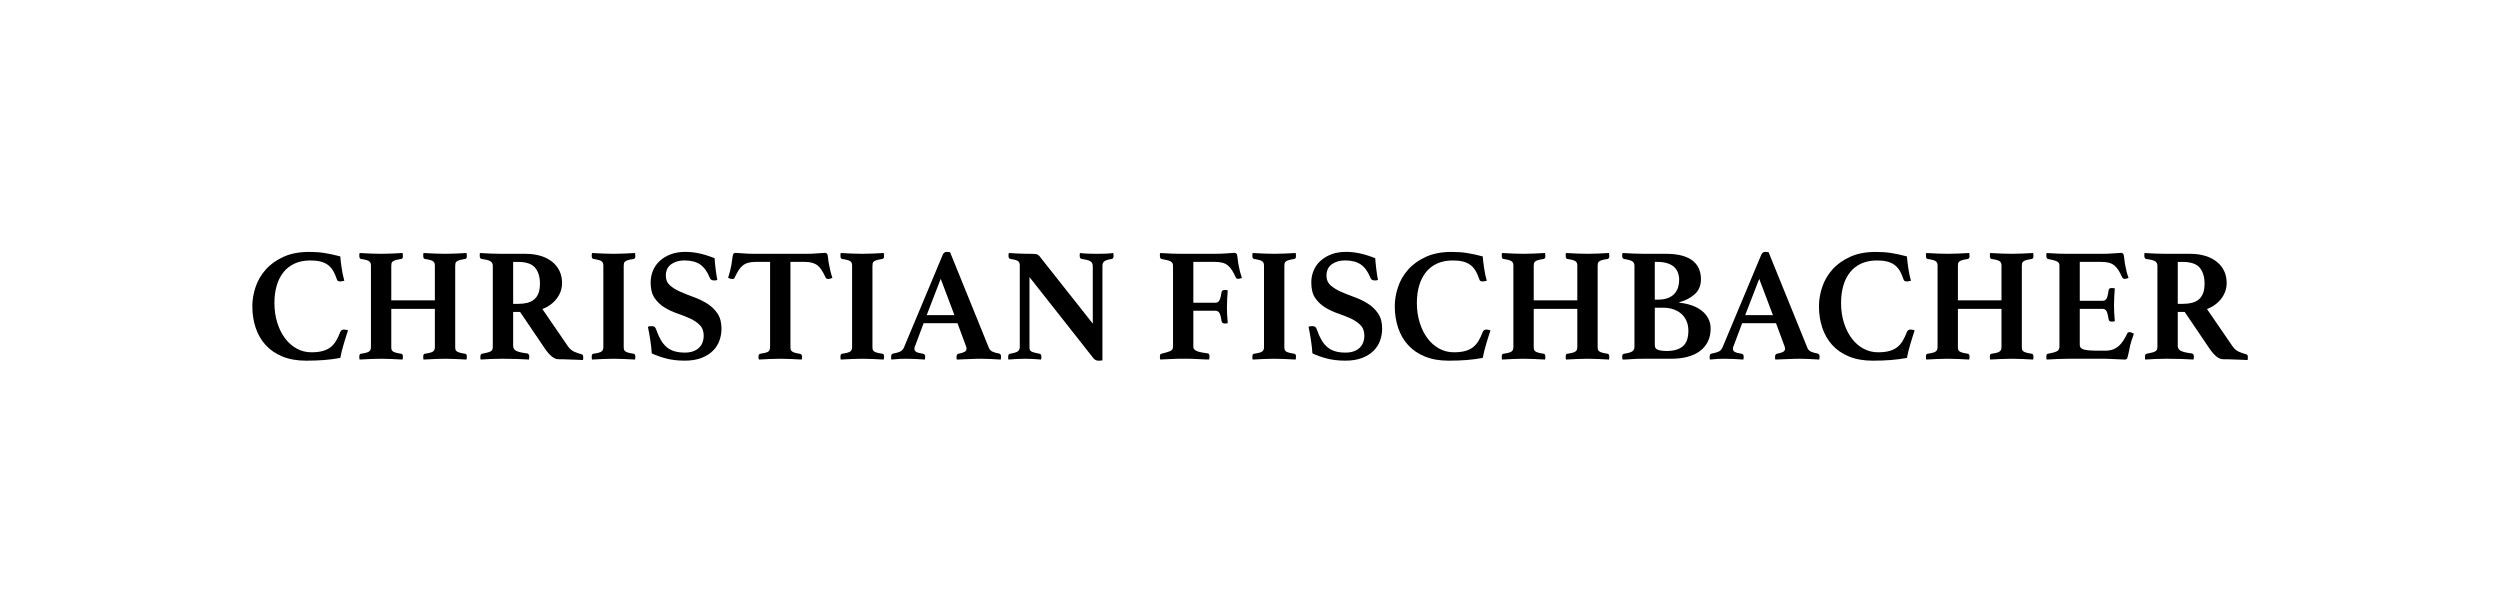 <?xml version="1.0" encoding="UTF-8"?>
<svg id="Ebene_1" data-name="Ebene 1" xmlns="http://www.w3.org/2000/svg" viewBox="0 0 1920 470">
  <path d="M235.06,277c-6.94,0-13.02-1.07-18.22-3.22-5.21-2.15-9.5-5.1-12.89-8.86-3.39-3.76-5.93-8.18-7.62-13.26-1.69-5.08-2.54-10.56-2.54-16.43,0-4.88.82-9.79,2.48-14.75,1.65-4.96,4.25-9.44,7.81-13.45,3.55-4.01,8.1-7.27,13.63-9.79,5.54-2.52,12.15-3.78,19.83-3.78,4.21,0,8.16.29,11.84.87,3.68.58,7.66,1.45,11.96,2.6.16,2.23.49,5.08.99,8.55s1.2,6.86,2.11,10.17c-.42.08-.95.19-1.61.31-.66.12-1.16.19-1.49.19-.66,0-1.22-.1-1.67-.31-.45-.21-.76-.64-.93-1.3-.91-2.73-1.94-5.02-3.1-6.88-1.16-1.86-2.54-3.35-4.15-4.46-1.61-1.12-3.49-1.92-5.64-2.42-2.15-.5-4.67-.74-7.56-.74-4.46,0-8.41.76-11.84,2.29-3.43,1.53-6.3,3.72-8.62,6.57-2.31,2.85-4.07,6.28-5.27,10.29-1.2,4.01-1.8,8.53-1.8,13.57,0,5.37.72,10.37,2.17,15,1.44,4.63,3.43,8.64,5.95,12.02,2.52,3.39,5.52,6.03,8.99,7.93,3.47,1.9,7.23,2.85,11.28,2.85,3.3,0,6.14-.31,8.49-.93,2.36-.62,4.38-1.57,6.07-2.85,1.69-1.28,3.14-2.91,4.34-4.9,1.2-1.98,2.29-4.3,3.29-6.94.25-.66.64-1.13,1.18-1.43.54-.29,1.09-.43,1.67-.43.41,0,.93.06,1.55.19.62.12,1.14.27,1.55.43-.49,1.41-1.01,3-1.55,4.77-.54,1.78-1.1,3.6-1.67,5.45-.58,1.86-1.1,3.72-1.55,5.58-.45,1.86-.85,3.66-1.18,5.39-4.05.74-8.18,1.28-12.4,1.61-4.21.33-8.84.5-13.88.5Z"/>
  <path d="M349.6,266.34c0,.83.06,1.51.19,2.04.12.54.45,1.01.99,1.43.54.41,1.32.76,2.36,1.05,1.03.29,2.42.56,4.15.81.82.17,1.24.87,1.24,2.11,0,.25-.02.62-.06,1.12-.04.49-.1.91-.19,1.24-2.65-.17-5.45-.31-8.43-.43-2.97-.12-5.62-.19-7.93-.19s-5.1.06-8.12.19c-3.02.12-5.85.27-8.49.43-.17-.33-.25-.74-.25-1.24v-1.12c0-1.32.41-2.02,1.24-2.11,1.74-.25,3.12-.52,4.15-.81,1.03-.29,1.8-.64,2.29-1.05.49-.41.82-.89.99-1.43.16-.54.25-1.22.25-2.04v-29.13h-33.47v29.13c0,.83.06,1.51.19,2.04.12.54.45,1.01.99,1.43.54.41,1.32.76,2.36,1.05,1.03.29,2.42.56,4.15.81.82.17,1.24.87,1.24,2.11,0,.25-.02.62-.06,1.12-.04.49-.11.91-.19,1.24-2.64-.17-5.5-.31-8.55-.43-3.06-.12-5.75-.19-8.06-.19s-4.96.06-7.93.19c-2.98.12-5.79.27-8.43.43-.17-.33-.25-.74-.25-1.24v-1.12c0-1.32.41-2.02,1.24-2.11,1.74-.25,3.12-.52,4.15-.81,1.03-.29,1.8-.64,2.29-1.05.5-.41.82-.89.99-1.43.16-.54.25-1.22.25-2.04v-62.11c0-.82-.08-1.51-.25-2.05-.17-.54-.5-1.01-.99-1.43-.49-.41-1.26-.76-2.29-1.05-1.03-.29-2.42-.56-4.15-.81-.83-.25-1.24-.95-1.24-2.11v-1.12c0-.5.08-.95.25-1.36,2.64.17,5.45.31,8.43.43,2.97.12,5.62.19,7.93.19s5-.06,8.06-.19c3.06-.12,5.91-.27,8.55-.43.08.41.14.87.19,1.36.04.5.06.87.06,1.12,0,1.16-.42,1.86-1.24,2.11-1.74.25-3.12.52-4.15.81-1.03.29-1.82.64-2.36,1.05-.54.42-.87.89-.99,1.43-.12.54-.19,1.22-.19,2.05v26.4h33.47v-26.4c0-.82-.08-1.51-.25-2.05-.17-.54-.5-1.01-.99-1.43-.5-.41-1.26-.76-2.29-1.05-1.04-.29-2.42-.56-4.15-.81-.83-.25-1.24-.95-1.24-2.11v-1.12c0-.5.08-.95.25-1.36,2.64.17,5.47.31,8.49.43,3.02.12,5.72.19,8.12.19s4.96-.06,7.93-.19c2.98-.12,5.78-.27,8.43-.43.08.41.14.87.19,1.36s.06.87.06,1.12c0,1.16-.42,1.86-1.24,2.11-1.73.25-3.12.52-4.15.81-1.03.29-1.82.64-2.36,1.05-.54.42-.87.89-.99,1.43-.12.54-.19,1.22-.19,2.05v62.11Z"/>
  <path d="M399.43,239.56h-5.33v25.91c0,1.9.81,3.24,2.42,4.03s4.36,1.43,8.24,1.92c1.16.17,1.74.99,1.74,2.48,0,.66-.08,1.41-.25,2.23-2.4-.17-5.39-.31-8.99-.43-3.6-.12-7.5-.19-11.72-.19-2.97,0-5.85.06-8.62.19-2.77.12-5.35.27-7.75.43-.17-.33-.25-.7-.25-1.12v-.99c0-1.4.45-2.19,1.36-2.36,1.74-.33,3.14-.64,4.22-.93,1.07-.29,1.9-.62,2.48-.99.58-.37.97-.82,1.18-1.36.21-.54.31-1.22.31-2.04v-62.11c0-1.65-.6-2.85-1.8-3.6-1.2-.74-3.49-1.32-6.88-1.73-.42-.16-.74-.41-.99-.74-.25-.33-.37-.91-.37-1.74v-1.12c0-.41.08-.74.25-.99,2.31.17,4.98.31,8,.43,3.02.12,5.72.19,8.12.19h18.72c4.38,0,8.3.54,11.78,1.61,3.47,1.07,6.42,2.6,8.86,4.59,2.44,1.98,4.3,4.34,5.58,7.07,1.28,2.73,1.92,5.75,1.92,9.05,0,4.38-1.34,8.37-4.03,11.96-2.69,3.59-6.38,6.3-11.09,8.12l19.46,28.39c1.49,2.15,3.2,3.64,5.15,4.46,1.94.83,3.74,1.45,5.39,1.86.41.08.74.27.99.56.25.29.37.8.37,1.55v1.12c0,.41-.08.82-.25,1.24-.91-.08-2.19-.15-3.84-.19-1.66-.04-3.37-.11-5.15-.19-1.78-.08-3.55-.15-5.33-.19-1.78-.04-3.24-.06-4.4-.06-1.73,0-3.47-.72-5.21-2.17-1.73-1.45-3.43-3.37-5.08-5.76l-19.22-28.39ZM397.82,233.37c2.56,0,4.88-.25,6.94-.74,2.06-.5,3.84-1.34,5.33-2.54,1.49-1.2,2.62-2.79,3.41-4.77.78-1.98,1.18-4.5,1.18-7.56,0-5.12-1.24-9.17-3.72-12.15-2.48-2.97-6.86-4.46-13.14-4.46h-3.72v32.23h3.72Z"/>
  <path d="M479.01,266.34c0,.83.06,1.51.19,2.04.12.54.45,1.01.99,1.43.54.41,1.32.76,2.36,1.05,1.03.29,2.42.56,4.15.81.82.17,1.24.87,1.24,2.11,0,.25-.02.62-.06,1.12-.04.49-.11.91-.19,1.24-2.64-.17-5.48-.31-8.49-.43-3.02-.12-5.68-.19-8-.19s-5.08.06-8.06.19c-2.98.12-5.79.27-8.43.43-.17-.33-.25-.74-.25-1.24v-1.12c0-1.32.41-2.02,1.24-2.11,1.74-.25,3.12-.52,4.15-.81,1.03-.29,1.8-.64,2.29-1.05.5-.41.82-.89.99-1.43.16-.54.25-1.22.25-2.04v-62.11c0-.82-.08-1.51-.25-2.05-.17-.54-.5-1.01-.99-1.43-.49-.41-1.26-.76-2.29-1.05-1.03-.29-2.42-.56-4.15-.81-.83-.25-1.24-.95-1.24-2.11v-1.12c0-.5.08-.95.25-1.36,2.64.17,5.45.31,8.43.43,2.97.12,5.66.19,8.06.19s4.98-.06,8-.19c3.02-.12,5.85-.27,8.49-.43.08.41.14.87.19,1.36.04.5.06.87.06,1.12,0,1.16-.42,1.86-1.24,2.11-1.74.25-3.12.52-4.15.81-1.03.29-1.82.64-2.36,1.05-.54.42-.87.89-.99,1.43-.12.54-.19,1.22-.19,2.05v62.11Z"/>
  <path d="M550.91,215.02c-.74.25-1.53.37-2.36.37-1.16,0-1.98-.23-2.48-.68-.5-.45-.83-.93-.99-1.43-1.9-4.71-4.36-8.1-7.38-10.17-3.02-2.06-7.05-3.1-12.09-3.1-3.97,0-7.34.97-10.1,2.91-2.77,1.94-4.15,4.9-4.15,8.86,0,3.06,1.05,5.52,3.16,7.38,2.11,1.86,4.75,3.49,7.93,4.9,3.18,1.41,6.61,2.77,10.29,4.09,3.68,1.32,7.11,2.98,10.29,4.96,3.18,1.98,5.83,4.51,7.93,7.56,2.11,3.06,3.16,6.99,3.16,11.78,0,3.14-.54,6.2-1.61,9.17-1.08,2.97-2.77,5.6-5.08,7.87-2.31,2.27-5.25,4.09-8.8,5.45-3.55,1.36-7.81,2.05-12.77,2.05-5.45,0-10.33-.59-14.63-1.76-4.3-1.17-7.85-2.45-10.66-3.83-.25-3.55-.64-7.03-1.18-10.46-.54-3.43-1.14-6.76-1.8-9.98.82-.33,1.78-.49,2.85-.49.99,0,1.74.19,2.23.56.49.37.91,1.01,1.24,1.92,1.07,3.14,2.27,5.85,3.59,8.12,1.32,2.27,2.85,4.13,4.59,5.58,1.74,1.45,3.74,2.5,6.01,3.16,2.27.66,4.9.99,7.87.99,2.56,0,4.75-.35,6.57-1.05,1.82-.7,3.3-1.64,4.46-2.79,1.16-1.16,2.02-2.53,2.6-4.1.58-1.57.87-3.19.87-4.84,0-3.56-1.01-6.35-3.04-8.38-2.03-2.03-4.55-3.73-7.56-5.09-3.02-1.36-6.28-2.65-9.79-3.85-3.51-1.2-6.78-2.73-9.79-4.6-3.02-1.86-5.54-4.26-7.56-7.2-2.03-2.94-3.04-6.89-3.04-11.86,0-3.31.6-6.4,1.8-9.25,1.2-2.86,2.95-5.34,5.27-7.45,2.31-2.11,5.1-3.79,8.37-5.03,3.26-1.24,7-1.86,11.22-1.86,3.47,0,6.96.37,10.48,1.12,3.51.74,7.5,1.98,11.96,3.72.16,2.48.43,5.27.81,8.37.37,3.1.81,5.89,1.3,8.37Z"/>
  <path d="M607.06,201.13v65.21c0,.83.06,1.51.19,2.04.12.54.43,1.01.93,1.43.5.41,1.2.76,2.11,1.05.91.29,2.19.56,3.84.81,1.24.25,1.86.95,1.86,2.11,0,.25-.02.62-.06,1.12-.04.49-.1.91-.19,1.24-2.65-.17-5.48-.31-8.49-.43-3.02-.12-5.68-.19-8-.19s-5.06.06-8,.19c-2.93.12-5.72.27-8.37.43-.17-.33-.27-.74-.31-1.24-.04-.5-.06-.87-.06-1.12,0-.58.1-1.05.31-1.43.21-.37.76-.64,1.67-.81,3.06-.41,4.98-.97,5.76-1.67.78-.7,1.18-1.88,1.18-3.53v-65.21h-10.91c-2.32,0-4.28.23-5.89.68-1.61.45-3.02,1.16-4.21,2.11-1.2.95-2.27,2.19-3.22,3.72-.95,1.53-1.92,3.37-2.91,5.52-.33.74-.95,1.12-1.86,1.12-.49,0-1.07-.1-1.73-.31-.66-.21-1.16-.39-1.49-.56.58-1.98,1.07-3.74,1.49-5.27.41-1.53.74-3.04.99-4.52.33-1.9.58-3.6.74-5.08s.37-2.56.62-3.22c.33-.74.99-1.12,1.98-1.12.91,0,2.7.12,5.39.37,2.68.25,5.93.37,9.73.37h38.18c3.72,0,6.92-.12,9.61-.37,2.69-.25,4.53-.37,5.52-.37.91,0,1.57.37,1.98,1.12.25.66.43,1.74.56,3.22.12,1.49.39,3.18.8,5.08.25,1.49.56,3,.93,4.52.37,1.53.89,3.28,1.55,5.27-.42.17-.93.35-1.55.56-.62.21-1.18.31-1.67.31-.91,0-1.57-.37-1.98-1.12-.99-2.15-1.96-3.99-2.91-5.52-.95-1.53-2.03-2.77-3.22-3.72-1.2-.95-2.6-1.65-4.21-2.11-1.61-.45-3.53-.68-5.76-.68h-10.91Z"/>
  <path d="M670.04,266.34c0,.83.06,1.51.19,2.04.12.54.45,1.01.99,1.43.54.41,1.32.76,2.36,1.05,1.03.29,2.42.56,4.15.81.82.17,1.24.87,1.24,2.11,0,.25-.02.62-.06,1.12-.04.49-.11.91-.19,1.24-2.64-.17-5.48-.31-8.49-.43-3.02-.12-5.68-.19-8-.19s-5.08.06-8.06.19c-2.98.12-5.79.27-8.43.43-.17-.33-.25-.74-.25-1.24v-1.12c0-1.32.41-2.02,1.24-2.11,1.74-.25,3.12-.52,4.15-.81,1.03-.29,1.8-.64,2.29-1.05.5-.41.82-.89.99-1.43.16-.54.25-1.22.25-2.04v-62.11c0-.82-.08-1.51-.25-2.05-.17-.54-.5-1.01-.99-1.43-.49-.41-1.26-.76-2.29-1.05-1.03-.29-2.42-.56-4.15-.81-.83-.25-1.24-.95-1.24-2.11v-1.12c0-.5.08-.95.25-1.36,2.64.17,5.45.31,8.43.43,2.97.12,5.66.19,8.06.19s4.98-.06,8-.19c3.02-.12,5.85-.27,8.49-.43.08.41.14.87.19,1.36.04.5.06.87.06,1.12,0,1.16-.42,1.86-1.24,2.11-1.74.25-3.12.52-4.15.81-1.03.29-1.82.64-2.36,1.05-.54.42-.87.89-.99,1.43-.12.54-.19,1.22-.19,2.05v62.11Z"/>
  <path d="M735.36,248.24h-26.03l-6.45,17.23c-.25.42-.42.87-.5,1.36-.08.5-.12.87-.12,1.12,0,.91.43,1.65,1.3,2.23.87.58,2.62,1.07,5.27,1.49,1.16.17,1.73.95,1.73,2.36,0,.58-.08,1.28-.25,2.11-2.23-.17-4.59-.31-7.07-.43-2.48-.12-4.92-.19-7.31-.19-1.66,0-3.39.04-5.21.12-1.82.08-3.84.25-6.07.49-.17-.33-.25-.7-.25-1.12v-.99c0-1.57.54-2.4,1.61-2.48,2.56-.49,4.4-1.03,5.52-1.61,1.12-.58,2-1.57,2.67-2.97l29.88-71.4c.66-1.4,1.65-2.11,2.98-2.11.41,0,.82.02,1.24.06s.87.1,1.36.19l29.88,73.64c.5,1.24,1.44,2.17,2.85,2.79,1.4.62,2.93,1.05,4.59,1.3,1.24.25,1.86,1.07,1.86,2.48,0,.66-.08,1.41-.25,2.23-2.64-.17-5.25-.31-7.81-.43-2.56-.12-4.96-.19-7.19-.19-1.16,0-2.56.02-4.21.06-1.65.04-3.35.1-5.08.19-1.73.08-3.45.14-5.15.19-1.69.04-3.12.1-4.28.19-.17-.33-.25-.7-.25-1.12v-.99c0-.74.14-1.3.43-1.67.29-.37.6-.6.93-.68,2.15-.41,3.74-.89,4.77-1.43,1.03-.54,1.55-1.34,1.55-2.42,0-.5-.12-1.12-.37-1.86l-6.57-17.73ZM733.01,242.04l-10.54-27.89-10.78,27.89h21.32Z"/>
  <path d="M839.25,248.49v-44.01c0-1.82-.62-3.1-1.86-3.84-1.24-.74-3.43-1.32-6.57-1.73-1.07-.25-1.61-1.03-1.61-2.36v-.99c0-.41.08-.82.25-1.24,2.06.25,4.09.41,6.07.49,1.98.08,4.3.12,6.94.12s4.92-.04,6.82-.12c1.9-.08,3.8-.25,5.7-.49.08.41.14.83.19,1.24.04.42.06.74.06.99,0,1.41-.49,2.19-1.49,2.36-2.73.41-4.59.99-5.58,1.73-.99.74-1.49,1.94-1.49,3.6v72.52c-.33.08-.89.14-1.67.19-.79.04-1.3.06-1.55.06-.58,0-1.2-.15-1.86-.43-.66-.29-1.36-.89-2.11-1.8l-48.84-61.98v53.55c0,.83.06,1.51.19,2.04.12.54.45.99.99,1.36.54.37,1.32.7,2.36.99,1.03.29,2.42.6,4.15.93.41.08.76.27,1.05.56.29.29.43.89.43,1.8,0,.58-.08,1.28-.25,2.11-2.07-.17-4.01-.31-5.83-.43-1.82-.12-3.93-.19-6.32-.19s-4.69.06-6.88.19c-2.19.12-4.2.27-6.01.43-.17-.33-.25-.7-.25-1.12v-.99c0-.82.14-1.4.43-1.74.29-.33.64-.54,1.05-.62,2.98-.5,4.96-1.12,5.95-1.86.99-.74,1.49-1.9,1.49-3.47v-62.73c0-1.32-.43-2.33-1.3-3.04-.87-.7-2.83-1.26-5.89-1.67-.99-.25-1.49-1.03-1.49-2.36v-.56c0-.2.04-.43.12-.68l.12-.99c1.16.08,2.27.15,3.35.19,1.07.04,2.15.11,3.22.19,1.82.08,3.66.15,5.52.19,1.86.04,3.37.06,4.52.06,2.4,0,3.97.1,4.71.31.74.21,1.4.6,1.98,1.18l41.16,52.07Z"/>
  <path d="M900.85,204.23c0-.74-.1-1.38-.31-1.92-.21-.54-.64-1.01-1.3-1.43-.66-.41-1.57-.76-2.73-1.05-1.16-.29-2.64-.6-4.46-.93-.83-.25-1.24-.99-1.24-2.23v-1.18c0-.37.08-.76.25-1.18,3.55.25,6.69.41,9.42.49,2.73.08,5.04.12,6.94.12h25.41c3.8,0,7.04-.12,9.73-.37,2.68-.25,4.48-.37,5.39-.37s1.57.37,1.98,1.12c.25.66.45,1.88.62,3.66.16,1.78.45,3.62.87,5.52.25,1.41.54,2.77.87,4.09.33,1.32.83,2.93,1.49,4.83-.33.17-.77.33-1.3.5-.54.17-1.05.25-1.55.25-.91,0-1.53-.37-1.86-1.12-.99-2.15-1.96-3.99-2.91-5.52-.95-1.53-2.03-2.77-3.22-3.72-1.2-.95-2.6-1.63-4.21-2.05-1.61-.41-3.58-.62-5.89-.62h-16.36v31.36h17.11c1.4,0,2.42-.68,3.04-2.05.62-1.36,1.13-3.41,1.55-6.14.25-1.07,1.03-1.61,2.36-1.61.25,0,.64.02,1.18.06.54.04.93.11,1.18.19-.17,1.9-.31,4.11-.43,6.63-.12,2.52-.19,4.65-.19,6.38,0,1.49.04,3.24.12,5.27.08,2.03.25,4.32.5,6.88-.25.17-.62.27-1.12.31-.5.04-.87.06-1.12.06-1.41,0-2.23-.58-2.48-1.74-.33-2.64-.83-4.65-1.49-6.01-.66-1.36-1.69-2.05-3.1-2.05h-17.11v27.77c0,.83.29,1.51.87,2.05.58.54,1.36.99,2.36,1.36.99.37,2.15.66,3.47.87,1.32.21,2.73.43,4.21.68.99.08,1.49.79,1.49,2.11,0,.25-.02.66-.06,1.24-.04.58-.1,1.03-.19,1.36-1.16,0-2.32-.02-3.47-.06-1.16-.04-2.32-.11-3.47-.19-2.15-.17-4.44-.27-6.88-.31-2.44-.04-4.86-.06-7.25-.06-1.16,0-2.42.02-3.78.06-1.36.04-2.79.1-4.28.19-1.49.08-2.96.14-4.4.19-1.45.04-2.79.1-4.03.19-.17-.33-.25-.76-.25-1.3v-1.18c0-1.24.41-1.9,1.24-1.98,2.73-.66,4.88-1.3,6.45-1.92,1.57-.62,2.36-1.76,2.36-3.41v-62.11Z"/>
  <path d="M986.39,266.34c0,.83.06,1.51.19,2.04.12.54.45,1.01.99,1.43.54.41,1.32.76,2.36,1.05,1.03.29,2.42.56,4.15.81.82.17,1.24.87,1.24,2.11,0,.25-.02.62-.06,1.12-.04.49-.11.91-.19,1.24-2.64-.17-5.48-.31-8.49-.43-3.02-.12-5.68-.19-8-.19s-5.08.06-8.06.19c-2.98.12-5.79.27-8.43.43-.17-.33-.25-.74-.25-1.24v-1.12c0-1.32.41-2.02,1.24-2.11,1.74-.25,3.12-.52,4.15-.81,1.03-.29,1.8-.64,2.29-1.05.5-.41.82-.89.99-1.43.16-.54.25-1.22.25-2.04v-62.11c0-.82-.08-1.51-.25-2.05-.17-.54-.5-1.01-.99-1.43-.49-.41-1.26-.76-2.29-1.05-1.03-.29-2.42-.56-4.15-.81-.83-.25-1.24-.95-1.24-2.11v-1.12c0-.5.08-.95.25-1.36,2.64.17,5.45.31,8.43.43,2.97.12,5.66.19,8.06.19s4.98-.06,8-.19c3.02-.12,5.85-.27,8.49-.43.08.41.14.87.19,1.36.04.5.06.87.06,1.12,0,1.16-.42,1.86-1.24,2.11-1.74.25-3.12.52-4.15.81-1.03.29-1.82.64-2.36,1.05-.54.42-.87.89-.99,1.43-.12.54-.19,1.22-.19,2.05v62.11Z"/>
  <path d="M1058.29,215.02c-.74.25-1.53.37-2.36.37-1.16,0-1.98-.23-2.48-.68-.5-.45-.83-.93-.99-1.43-1.9-4.71-4.36-8.1-7.38-10.17-3.02-2.06-7.05-3.1-12.09-3.1-3.97,0-7.34.97-10.1,2.91-2.77,1.94-4.15,4.9-4.15,8.86,0,3.06,1.05,5.52,3.16,7.38,2.11,1.86,4.75,3.49,7.93,4.9,3.18,1.41,6.61,2.77,10.29,4.09,3.68,1.32,7.11,2.98,10.29,4.96,3.18,1.98,5.83,4.51,7.93,7.56,2.11,3.06,3.16,6.99,3.16,11.78,0,3.14-.54,6.2-1.61,9.17-1.08,2.97-2.77,5.6-5.08,7.87-2.31,2.27-5.25,4.09-8.8,5.45-3.55,1.36-7.81,2.05-12.77,2.05-5.45,0-10.33-.59-14.63-1.76-4.3-1.17-7.85-2.45-10.66-3.83-.25-3.55-.64-7.03-1.18-10.46-.54-3.43-1.14-6.76-1.8-9.98.82-.33,1.78-.49,2.85-.49.99,0,1.74.19,2.23.56.49.37.91,1.01,1.24,1.92,1.07,3.14,2.27,5.85,3.59,8.12,1.32,2.27,2.85,4.13,4.59,5.58,1.74,1.45,3.74,2.5,6.01,3.16,2.27.66,4.9.99,7.87.99,2.56,0,4.75-.35,6.57-1.05,1.82-.7,3.3-1.64,4.46-2.79,1.16-1.16,2.02-2.53,2.6-4.1.58-1.57.87-3.19.87-4.84,0-3.56-1.01-6.35-3.04-8.38-2.03-2.03-4.55-3.73-7.56-5.09-3.02-1.36-6.28-2.65-9.79-3.85-3.51-1.2-6.78-2.73-9.79-4.6-3.02-1.86-5.54-4.26-7.56-7.2-2.03-2.94-3.04-6.89-3.04-11.86,0-3.31.6-6.4,1.8-9.25,1.2-2.86,2.95-5.34,5.27-7.45,2.31-2.11,5.1-3.79,8.37-5.03,3.26-1.24,7-1.86,11.22-1.86,3.47,0,6.96.37,10.48,1.12,3.51.74,7.5,1.98,11.96,3.72.16,2.48.43,5.27.81,8.37s.81,5.89,1.3,8.37Z"/>
  <path d="M1112.46,277c-6.94,0-13.02-1.07-18.22-3.22-5.21-2.15-9.5-5.1-12.89-8.86-3.39-3.76-5.93-8.18-7.62-13.26-1.69-5.08-2.54-10.56-2.54-16.43,0-4.88.82-9.79,2.48-14.75,1.65-4.96,4.25-9.44,7.81-13.45,3.55-4.01,8.1-7.27,13.63-9.79,5.54-2.52,12.15-3.78,19.83-3.78,4.21,0,8.16.29,11.84.87,3.68.58,7.66,1.45,11.96,2.6.16,2.23.49,5.08.99,8.55s1.2,6.86,2.11,10.17c-.42.08-.95.19-1.61.31-.66.12-1.16.19-1.49.19-.66,0-1.22-.1-1.67-.31-.45-.21-.76-.64-.93-1.3-.91-2.73-1.94-5.02-3.1-6.88-1.16-1.86-2.54-3.35-4.15-4.46s-3.49-1.92-5.64-2.42c-2.15-.5-4.67-.74-7.56-.74-4.46,0-8.41.76-11.84,2.29-3.43,1.53-6.3,3.72-8.62,6.57-2.31,2.85-4.07,6.28-5.27,10.29-1.2,4.01-1.8,8.53-1.8,13.57,0,5.37.72,10.37,2.17,15,1.44,4.63,3.43,8.64,5.95,12.02,2.52,3.39,5.52,6.03,8.99,7.93,3.47,1.9,7.23,2.85,11.28,2.85,3.3,0,6.14-.31,8.49-.93,2.36-.62,4.38-1.57,6.07-2.85,1.69-1.28,3.14-2.91,4.34-4.9,1.2-1.98,2.29-4.3,3.29-6.94.25-.66.64-1.13,1.18-1.43.54-.29,1.09-.43,1.67-.43.41,0,.93.06,1.55.19.62.12,1.14.27,1.55.43-.49,1.41-1.01,3-1.55,4.77-.54,1.78-1.1,3.6-1.67,5.45-.58,1.86-1.1,3.72-1.55,5.58-.45,1.86-.85,3.66-1.18,5.39-4.05.74-8.18,1.28-12.4,1.61-4.21.33-8.84.5-13.88.5Z"/>
  <path d="M1227,266.34c0,.83.06,1.51.19,2.04.12.54.45,1.01.99,1.43.54.41,1.32.76,2.36,1.05,1.03.29,2.42.56,4.15.81.82.17,1.24.87,1.24,2.11,0,.25-.02.62-.06,1.12-.04.49-.1.91-.19,1.24-2.65-.17-5.45-.31-8.43-.43-2.97-.12-5.62-.19-7.93-.19s-5.1.06-8.12.19c-3.02.12-5.85.27-8.49.43-.17-.33-.25-.74-.25-1.24v-1.12c0-1.32.41-2.02,1.24-2.11,1.74-.25,3.12-.52,4.15-.81,1.03-.29,1.8-.64,2.29-1.05.49-.41.82-.89.99-1.43.16-.54.25-1.22.25-2.04v-29.13h-33.47v29.13c0,.83.06,1.51.19,2.04.12.54.45,1.01.99,1.43.54.41,1.32.76,2.36,1.05,1.03.29,2.42.56,4.15.81.82.17,1.24.87,1.24,2.11,0,.25-.02.62-.06,1.12-.04.49-.11.91-.19,1.24-2.64-.17-5.5-.31-8.55-.43-3.06-.12-5.75-.19-8.06-.19s-4.96.06-7.93.19c-2.98.12-5.79.27-8.43.43-.17-.33-.25-.74-.25-1.24v-1.12c0-1.32.41-2.02,1.24-2.11,1.74-.25,3.12-.52,4.15-.81,1.03-.29,1.8-.64,2.29-1.05.5-.41.82-.89.99-1.43.16-.54.25-1.22.25-2.04v-62.11c0-.82-.08-1.51-.25-2.05-.17-.54-.5-1.01-.99-1.43-.49-.41-1.26-.76-2.29-1.05-1.03-.29-2.42-.56-4.15-.81-.83-.25-1.24-.95-1.24-2.11v-1.12c0-.5.08-.95.25-1.36,2.64.17,5.45.31,8.43.43,2.97.12,5.62.19,7.93.19s5-.06,8.06-.19c3.06-.12,5.91-.27,8.55-.43.08.41.14.87.19,1.36.04.5.06.87.06,1.12,0,1.16-.42,1.86-1.24,2.11-1.74.25-3.12.52-4.15.81-1.03.29-1.82.64-2.36,1.05-.54.42-.87.89-.99,1.43-.12.54-.19,1.22-.19,2.05v26.4h33.47v-26.4c0-.82-.08-1.51-.25-2.05-.17-.54-.5-1.01-.99-1.43-.5-.41-1.26-.76-2.29-1.05-1.04-.29-2.42-.56-4.15-.81-.83-.25-1.24-.95-1.24-2.11v-1.12c0-.5.08-.95.25-1.36,2.64.17,5.47.31,8.49.43,3.02.12,5.72.19,8.12.19s4.96-.06,7.93-.19c2.98-.12,5.78-.27,8.43-.43.08.41.14.87.19,1.36s.06.87.06,1.12c0,1.16-.42,1.86-1.24,2.11-1.73.25-3.12.52-4.15.81-1.03.29-1.82.64-2.36,1.05-.54.42-.87.89-.99,1.43-.12.54-.19,1.22-.19,2.05v62.11Z"/>
  <path d="M1289.72,232.5c3.47.33,6.67,1.01,9.61,2.05,2.93,1.03,5.47,2.4,7.62,4.09,2.15,1.69,3.82,3.7,5.02,6.01,1.2,2.31,1.8,4.88,1.8,7.69,0,3.8-.72,7.15-2.17,10.04-1.45,2.89-3.47,5.31-6.07,7.25-2.6,1.94-5.76,3.41-9.48,4.4-3.72.99-7.85,1.49-12.4,1.49h-21.45c-1.49,0-3.16.02-5.02.06-1.86.04-3.62.14-5.27.31-.99.08-1.98.14-2.98.19-.99.04-1.94.06-2.85.06l-.12-.87c-.08-.25-.12-.48-.12-.68v-.56c0-.91.14-1.51.43-1.8.29-.29.64-.47,1.05-.56,2.89-.41,4.94-.99,6.14-1.74,1.2-.74,1.8-1.94,1.8-3.59v-62.11c0-1.65-.54-2.83-1.61-3.53-1.08-.7-3.18-1.3-6.32-1.8-.66-.16-1.07-.48-1.24-.93-.17-.45-.25-1.01-.25-1.67v-.56c0-.21.04-.39.12-.56,0-.33.04-.62.12-.87,2.48.17,5.27.31,8.37.43,3.1.12,5.64.19,7.62.19h17.11c5.29,0,9.67.52,13.14,1.55,3.47,1.03,6.24,2.46,8.31,4.28,2.06,1.82,3.53,3.91,4.4,6.26.87,2.36,1.3,4.81,1.3,7.38,0,4.79-1.57,8.62-4.71,11.47-3.14,2.85-7.11,4.94-11.9,6.26v.37ZM1272.86,230.14c3.22,0,5.91-.41,8.06-1.24,2.15-.82,3.86-1.96,5.14-3.41,1.28-1.44,2.19-3.08,2.73-4.9.54-1.82.81-3.72.81-5.7s-.31-3.7-.93-5.39c-.62-1.69-1.59-3.16-2.91-4.4-1.32-1.24-3.06-2.21-5.21-2.91-2.15-.7-4.71-1.05-7.69-1.05h-1.98v29.01h1.98ZM1270.88,265.1c0,1.9.89,3.12,2.67,3.66,1.78.54,3.82.81,6.14.81,5.7,0,9.96-1.22,12.77-3.66,2.81-2.44,4.21-6.39,4.21-11.84,0-2.97-.52-5.58-1.55-7.81-1.03-2.23-2.42-4.07-4.15-5.52-1.74-1.45-3.76-2.54-6.08-3.29s-4.75-1.12-7.31-1.12h-6.69v28.76Z"/>
  <path d="M1363.98,248.24h-26.03l-6.45,17.23c-.25.42-.42.87-.5,1.36-.08.5-.12.87-.12,1.12,0,.91.43,1.65,1.3,2.23.87.58,2.62,1.07,5.27,1.49,1.16.17,1.73.95,1.73,2.36,0,.58-.08,1.28-.25,2.11-2.23-.17-4.59-.31-7.07-.43-2.48-.12-4.92-.19-7.31-.19-1.66,0-3.39.04-5.21.12-1.82.08-3.84.25-6.07.49-.17-.33-.25-.7-.25-1.12v-.99c0-1.57.54-2.4,1.61-2.48,2.56-.49,4.4-1.03,5.52-1.61,1.12-.58,2-1.57,2.67-2.97l29.88-71.4c.66-1.4,1.65-2.11,2.98-2.11.41,0,.82.02,1.24.06s.87.1,1.36.19l29.88,73.64c.5,1.24,1.44,2.17,2.85,2.79,1.4.62,2.93,1.05,4.59,1.3,1.24.25,1.86,1.07,1.86,2.48,0,.66-.08,1.41-.25,2.23-2.64-.17-5.25-.31-7.81-.43-2.56-.12-4.96-.19-7.19-.19-1.16,0-2.56.02-4.21.06-1.65.04-3.35.1-5.08.19-1.73.08-3.45.14-5.15.19-1.69.04-3.12.1-4.28.19-.17-.33-.25-.7-.25-1.12v-.99c0-.74.14-1.3.43-1.67.29-.37.6-.6.93-.68,2.15-.41,3.74-.89,4.77-1.43,1.03-.54,1.55-1.34,1.55-2.42,0-.5-.12-1.12-.37-1.86l-6.57-17.73ZM1361.62,242.04l-10.54-27.89-10.78,27.89h21.32Z"/>
  <path d="M1438.23,277c-6.94,0-13.02-1.07-18.22-3.22-5.21-2.15-9.5-5.1-12.89-8.86-3.39-3.76-5.93-8.18-7.62-13.26-1.69-5.08-2.54-10.56-2.54-16.43,0-4.88.82-9.79,2.48-14.75,1.65-4.96,4.25-9.44,7.81-13.45,3.55-4.01,8.1-7.27,13.63-9.79,5.54-2.52,12.15-3.78,19.83-3.78,4.21,0,8.16.29,11.84.87,3.68.58,7.66,1.45,11.96,2.6.16,2.23.49,5.08.99,8.55.5,3.47,1.2,6.86,2.11,10.17-.42.08-.95.19-1.61.31-.66.12-1.16.19-1.49.19-.66,0-1.22-.1-1.67-.31-.45-.21-.76-.64-.93-1.3-.91-2.73-1.94-5.02-3.1-6.88-1.16-1.86-2.54-3.35-4.15-4.46s-3.49-1.92-5.64-2.42c-2.15-.5-4.67-.74-7.56-.74-4.46,0-8.41.76-11.84,2.29-3.43,1.53-6.3,3.72-8.62,6.57-2.31,2.85-4.07,6.28-5.27,10.29-1.2,4.01-1.8,8.53-1.8,13.57,0,5.37.72,10.37,2.17,15,1.44,4.63,3.43,8.64,5.95,12.02,2.52,3.39,5.52,6.03,8.99,7.93,3.47,1.9,7.23,2.85,11.28,2.85,3.3,0,6.14-.31,8.49-.93,2.36-.62,4.38-1.57,6.07-2.85,1.69-1.28,3.14-2.91,4.34-4.9,1.2-1.98,2.29-4.3,3.29-6.94.25-.66.64-1.13,1.18-1.43.54-.29,1.09-.43,1.67-.43.41,0,.93.06,1.55.19.62.12,1.14.27,1.55.43-.49,1.41-1.01,3-1.55,4.77-.54,1.78-1.1,3.6-1.67,5.45-.58,1.86-1.1,3.72-1.55,5.58-.45,1.86-.85,3.66-1.18,5.39-4.05.74-8.18,1.28-12.4,1.61-4.21.33-8.84.5-13.88.5Z"/>
  <path d="M1552.77,266.34c0,.83.06,1.51.19,2.04.12.54.45,1.01.99,1.43.54.41,1.32.76,2.36,1.05,1.03.29,2.42.56,4.15.81.82.17,1.24.87,1.24,2.11,0,.25-.02.62-.06,1.12-.04.49-.1.91-.19,1.24-2.65-.17-5.45-.31-8.43-.43-2.97-.12-5.62-.19-7.93-.19s-5.1.06-8.12.19c-3.02.12-5.85.27-8.49.43-.17-.33-.25-.74-.25-1.24v-1.12c0-1.32.41-2.02,1.24-2.11,1.74-.25,3.12-.52,4.15-.81,1.03-.29,1.8-.64,2.29-1.05.49-.41.82-.89.99-1.43.16-.54.25-1.22.25-2.04v-29.13h-33.47v29.13c0,.83.06,1.51.19,2.04.12.54.45,1.01.99,1.43.54.41,1.32.76,2.36,1.05,1.03.29,2.42.56,4.15.81.82.17,1.24.87,1.24,2.11,0,.25-.02.62-.06,1.12-.04.49-.11.91-.19,1.24-2.64-.17-5.5-.31-8.55-.43-3.06-.12-5.75-.19-8.06-.19s-4.96.06-7.93.19c-2.98.12-5.79.27-8.43.43-.17-.33-.25-.74-.25-1.24v-1.12c0-1.32.41-2.02,1.24-2.11,1.74-.25,3.12-.52,4.15-.81,1.03-.29,1.8-.64,2.29-1.05.5-.41.82-.89.99-1.43.16-.54.25-1.22.25-2.04v-62.11c0-.82-.08-1.51-.25-2.05-.17-.54-.5-1.01-.99-1.43-.49-.41-1.26-.76-2.29-1.05-1.03-.29-2.42-.56-4.15-.81-.83-.25-1.24-.95-1.24-2.11v-1.12c0-.5.08-.95.25-1.36,2.64.17,5.45.31,8.43.43,2.97.12,5.62.19,7.93.19s5-.06,8.06-.19c3.06-.12,5.91-.27,8.55-.43.08.41.14.87.19,1.36.04.5.06.87.06,1.12,0,1.16-.42,1.86-1.24,2.11-1.74.25-3.12.52-4.15.81-1.03.29-1.82.64-2.36,1.05-.54.42-.87.89-.99,1.43-.12.54-.19,1.22-.19,2.05v26.4h33.47v-26.4c0-.82-.08-1.51-.25-2.05-.17-.54-.5-1.01-.99-1.43-.5-.41-1.26-.76-2.29-1.05-1.04-.29-2.42-.56-4.15-.81-.83-.25-1.24-.95-1.24-2.11v-1.12c0-.5.08-.95.25-1.36,2.64.17,5.47.31,8.49.43,3.02.12,5.72.19,8.12.19s4.96-.06,7.93-.19c2.98-.12,5.78-.27,8.43-.43.08.41.14.87.19,1.36.04.5.06.87.06,1.12,0,1.16-.42,1.86-1.24,2.11-1.73.25-3.12.52-4.15.81-1.03.29-1.82.64-2.36,1.05-.54.42-.87.89-.99,1.43-.12.54-.19,1.22-.19,2.05v62.11Z"/>
  <path d="M1597.27,201.13v29.88h17.48c1.57,0,2.64-.64,3.22-1.92.58-1.28,1.07-3.37,1.49-6.26.08-.66.33-1.09.74-1.3.41-.2.95-.31,1.61-.31.25,0,.64.02,1.18.06.54.04.93.1,1.18.19-.17,1.9-.31,4.11-.43,6.63-.12,2.52-.19,4.65-.19,6.39,0,1.49.04,3.24.12,5.27.08,2.03.25,4.32.5,6.88-.25.17-.64.27-1.18.31-.54.04-.93.06-1.18.06-1.49,0-2.27-.58-2.36-1.74-.5-3.14-1.05-5.27-1.67-6.38-.62-1.12-1.63-1.67-3.04-1.67h-17.48v27.77c0,1.74,1.07,2.89,3.22,3.47,2.15.58,5.78.87,10.91.87h5.21c2.48,0,4.57-.33,6.26-.99,1.69-.66,3.2-1.59,4.52-2.79,1.32-1.2,2.48-2.6,3.47-4.21.99-1.61,1.98-3.41,2.98-5.39.25-.58.82-.87,1.73-.87.41,0,.91.12,1.49.37.58.25,1.16.5,1.74.74-.17.66-.35,1.28-.56,1.86-.21.58-.39,1.16-.56,1.74-.42.91-.74,1.9-.99,2.97-.25,1.08-.5,1.94-.74,2.6-.17.83-.35,1.76-.56,2.79-.21,1.03-.42,2.03-.62,2.97-.21.95-.42,1.8-.62,2.54-.21.74-.35,1.24-.43,1.49-.33.66-.99.99-1.98.99-.66,0-1.61-.04-2.85-.12-1.24-.08-2.58-.15-4.03-.19-1.45-.04-2.91-.1-4.4-.19-1.49-.08-2.77-.12-3.84-.12h-28.14c-2.4,0-5.15.06-8.24.19-3.1.12-5.89.27-8.37.43-.17-.33-.25-.76-.25-1.3v-1.18c0-1.24.41-1.9,1.24-1.98,3.14-.58,5.39-1.2,6.76-1.86,1.36-.66,2.04-1.82,2.04-3.47v-62.11c0-.82-.12-1.51-.37-2.05-.25-.54-.72-.99-1.43-1.36-.7-.37-1.61-.7-2.73-.99-1.12-.29-2.54-.6-4.28-.93-.83-.25-1.24-.99-1.24-2.23v-1.18c0-.37.08-.76.25-1.18,3.55.25,6.69.41,9.42.49,2.73.08,5.08.12,7.07.12h25.41c3.72,0,6.92-.12,9.61-.37,2.68-.25,4.52-.37,5.52-.37.91,0,1.57.37,1.98,1.12.25.66.45,1.88.62,3.66.16,1.78.45,3.62.87,5.52.25,1.41.54,2.77.87,4.09.33,1.32.82,2.93,1.49,4.83-.41.17-.87.33-1.36.5-.5.17-.99.25-1.49.25-.91,0-1.57-.37-1.98-1.12-.99-2.15-1.96-3.99-2.91-5.52-.95-1.53-2.03-2.77-3.22-3.72-1.2-.95-2.6-1.63-4.21-2.05-1.61-.41-3.53-.62-5.77-.62h-16.49Z"/>
  <path d="M1677.85,239.56h-5.33v25.91c0,1.9.81,3.24,2.42,4.03,1.61.79,4.36,1.43,8.24,1.92,1.16.17,1.74.99,1.74,2.48,0,.66-.08,1.41-.25,2.23-2.4-.17-5.39-.31-8.99-.43-3.6-.12-7.5-.19-11.72-.19-2.97,0-5.85.06-8.62.19-2.77.12-5.35.27-7.75.43-.17-.33-.25-.7-.25-1.12v-.99c0-1.4.45-2.19,1.36-2.36,1.74-.33,3.14-.64,4.22-.93,1.07-.29,1.9-.62,2.48-.99.58-.37.97-.82,1.18-1.36.21-.54.31-1.22.31-2.04v-62.11c0-1.65-.6-2.85-1.8-3.6-1.2-.74-3.49-1.32-6.88-1.73-.42-.16-.74-.41-.99-.74-.25-.33-.37-.91-.37-1.74v-1.12c0-.41.08-.74.25-.99,2.31.17,4.98.31,8,.43,3.02.12,5.72.19,8.12.19h18.72c4.38,0,8.3.54,11.78,1.61,3.47,1.07,6.42,2.6,8.86,4.59,2.44,1.98,4.3,4.34,5.58,7.07,1.28,2.73,1.92,5.75,1.92,9.05,0,4.38-1.34,8.37-4.03,11.96-2.69,3.59-6.38,6.3-11.09,8.12l19.46,28.39c1.49,2.15,3.2,3.64,5.15,4.46,1.94.83,3.74,1.45,5.39,1.86.41.08.74.27.99.56.25.29.37.8.37,1.55v1.12c0,.41-.08.82-.25,1.24-.91-.08-2.19-.15-3.84-.19-1.66-.04-3.37-.11-5.15-.19-1.78-.08-3.55-.15-5.33-.19-1.78-.04-3.24-.06-4.4-.06-1.73,0-3.47-.72-5.21-2.17-1.73-1.45-3.43-3.37-5.08-5.76l-19.22-28.39ZM1676.24,233.37c2.56,0,4.88-.25,6.94-.74,2.06-.5,3.84-1.34,5.33-2.54,1.49-1.2,2.62-2.79,3.41-4.77.78-1.98,1.18-4.5,1.18-7.56,0-5.12-1.24-9.17-3.72-12.15-2.48-2.97-6.86-4.46-13.14-4.46h-3.72v32.23h3.72Z"/>
</svg>